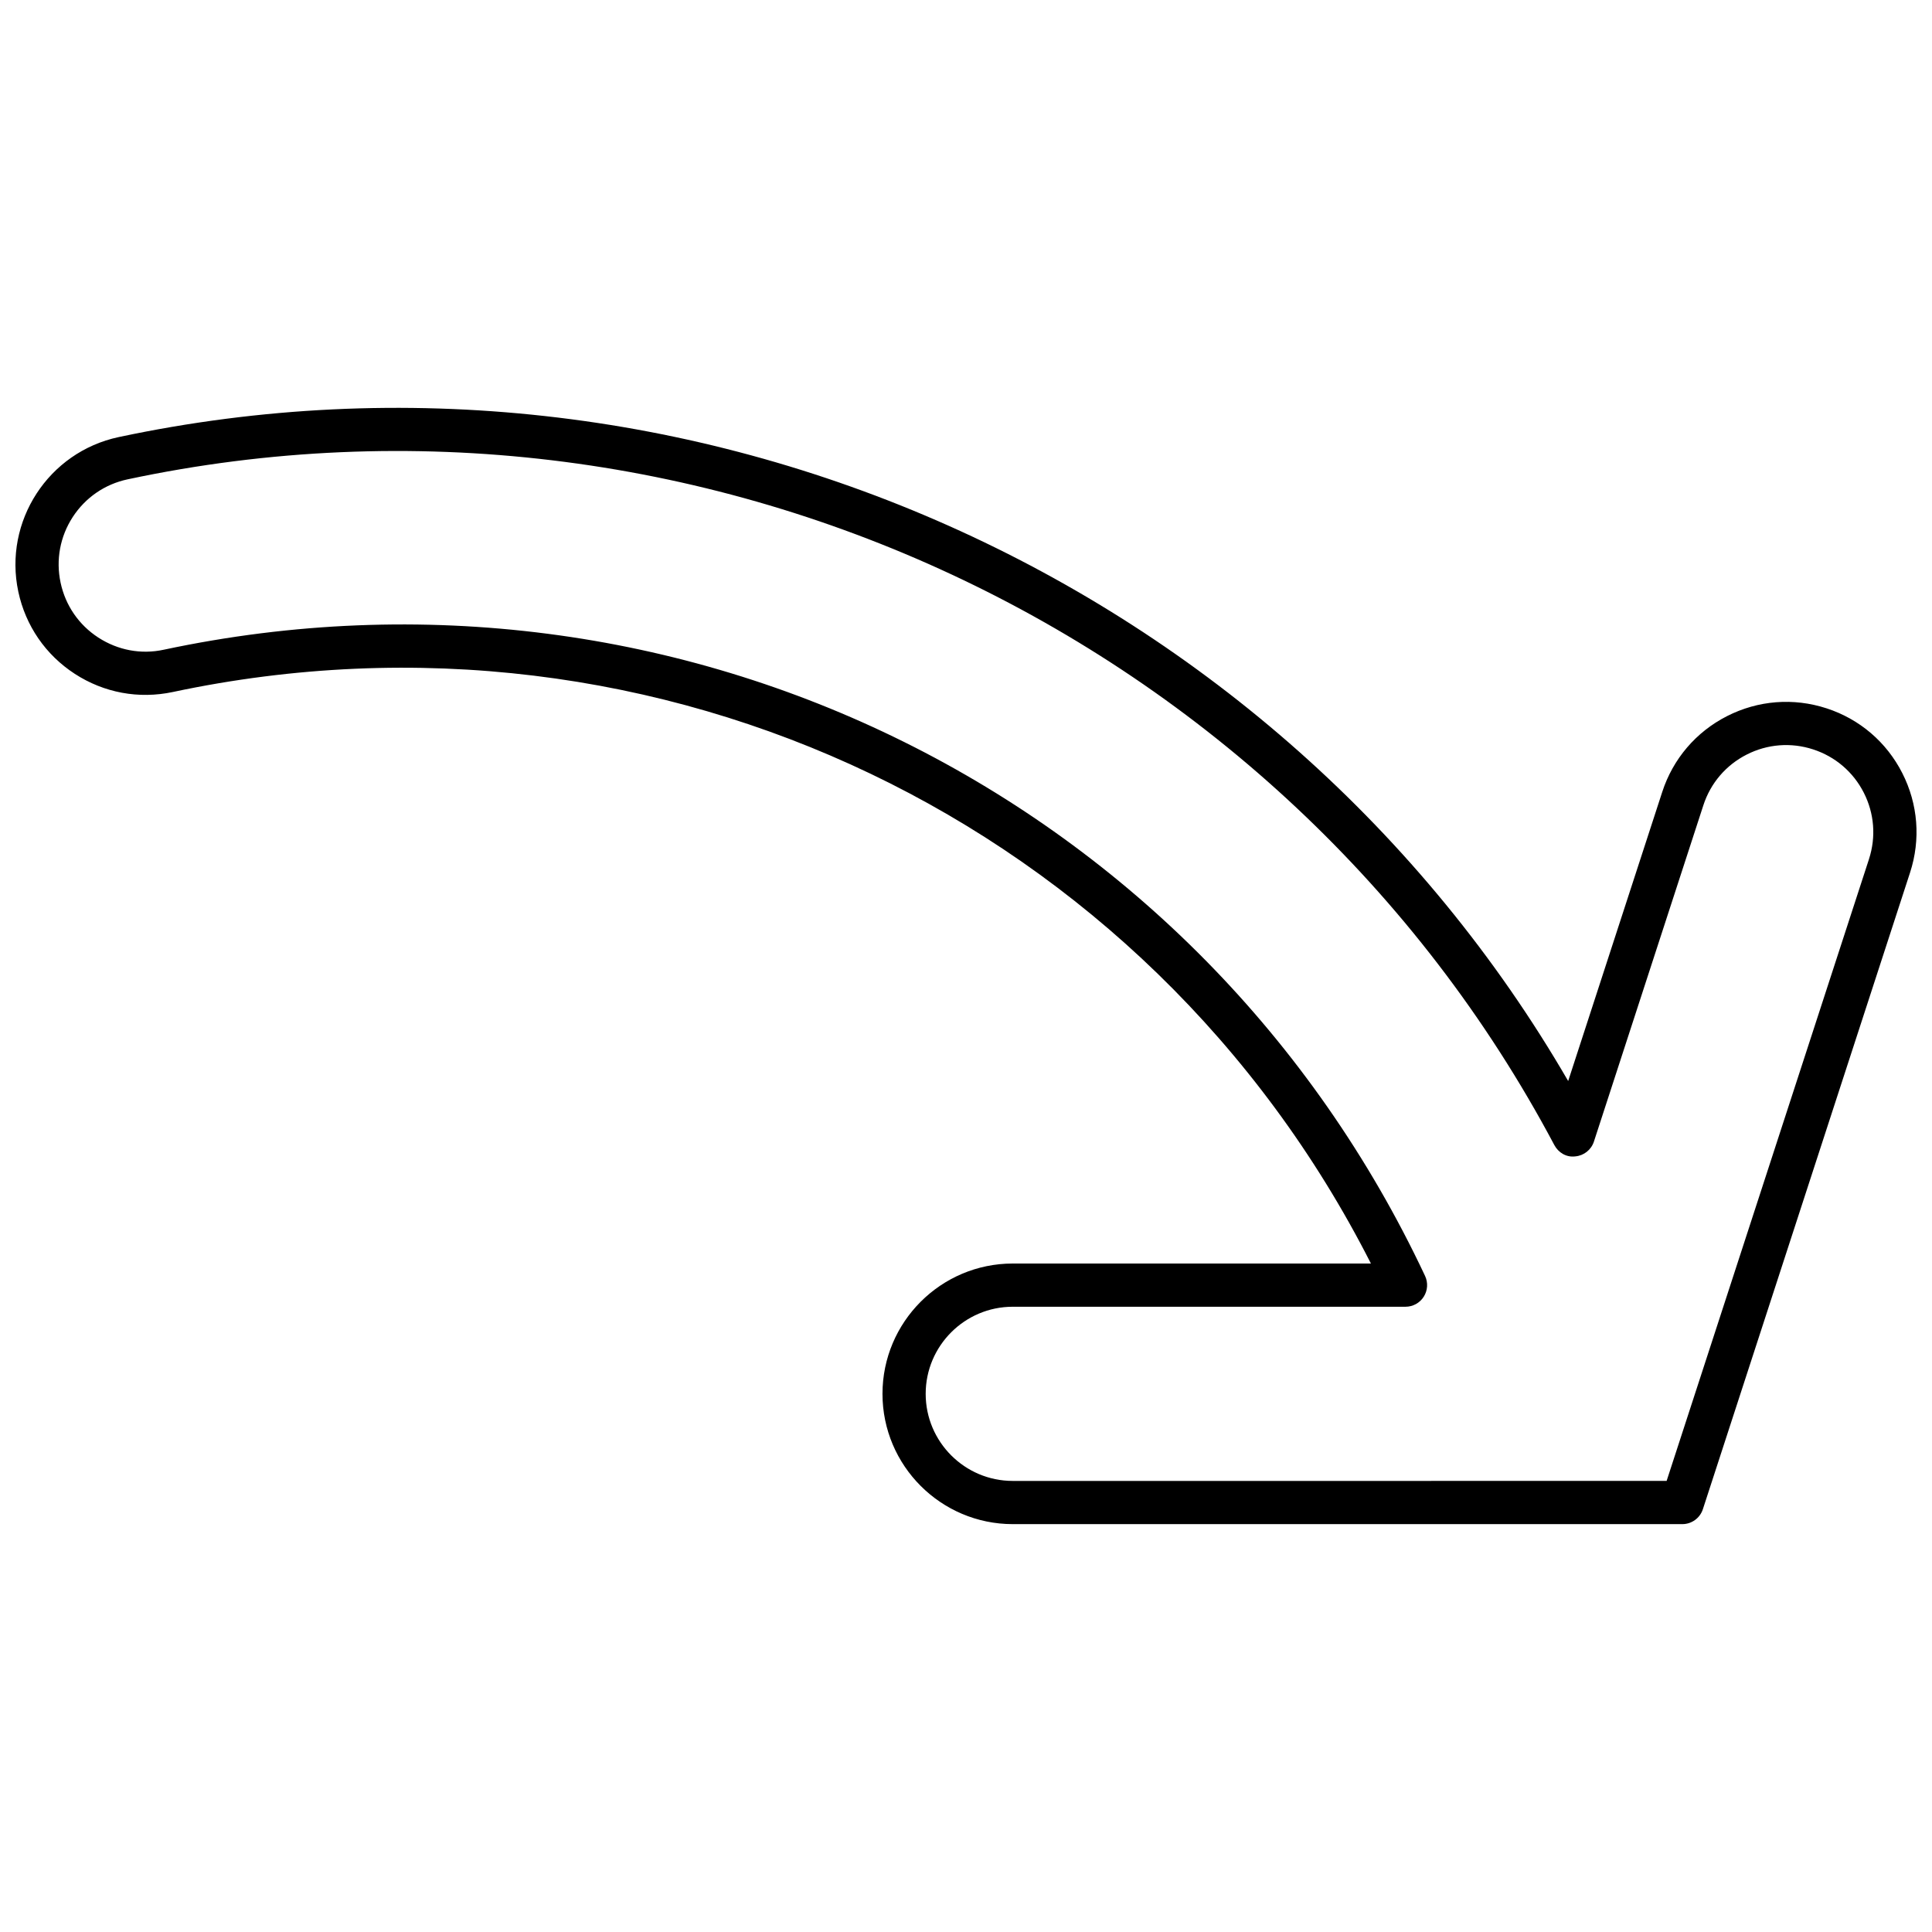 <?xml version="1.0" encoding="UTF-8"?>
<!-- The Best Svg Icon site in the world: iconSvg.co, Visit us! https://iconsvg.co -->
<svg width="800px" height="800px" version="1.1" viewBox="144 144 512 512" xmlns="http://www.w3.org/2000/svg">
 <defs>
  <clipPath id="a">
   <path d="m148.09 252h503.81v296h-503.81z"/>
  </clipPath>
 </defs>
 <g clip-path="url(#a)">
  <path d="m628.04 331.71c-8.773-2.856-18.129-2.113-26.348 2.062-8.223 4.184-14.324 11.316-17.176 20.086l-24.934 76.625c-77.035-132.87-233.02-202.78-384.14-170.65-18.629 3.969-30.555 22.344-26.59 40.961 1.922 9.023 7.238 16.762 14.973 21.781 7.742 5.027 16.949 6.731 25.984 4.812 128.98-27.43 258.16 34.664 317.5 151.46h-94.914c-19.035 0-34.527 15.492-34.527 34.535 0 19.035 15.492 34.527 34.527 34.527h177.44c2.477 0 4.672-1.594 5.445-3.953l54.91-168.73c2.852-8.773 2.117-18.129-2.062-26.348-4.18-8.223-11.312-14.32-20.086-17.172zm11.258 39.977-53.625 164.77-173.28 0.004c-12.723 0-23.078-10.355-23.078-23.078 0-12.73 10.355-23.082 23.078-23.082h104.08c1.957 0 3.785-1 4.832-2.656 1.051-1.656 1.184-3.731 0.352-5.508-59.656-126.91-197.12-195.14-334.23-165.96-6.039 1.316-12.191 0.141-17.371-3.215-5.164-3.352-8.719-8.523-10-14.555-1.285-6.031-0.145-12.199 3.211-17.371 3.359-5.172 8.531-8.727 14.559-10.008 150.45-32.02 305.95 40.527 378.08 176.41 1.074 2.031 3.215 3.32 5.551 3.019 2.285-0.195 4.238-1.746 4.949-3.93l29.004-89.125c1.906-5.863 5.981-10.633 11.477-13.43 5.488-2.797 11.762-3.281 17.609-1.375 5.863 1.906 10.633 5.981 13.43 11.477 2.793 5.492 3.281 11.742 1.371 17.605z"/>
 </g>
</svg>